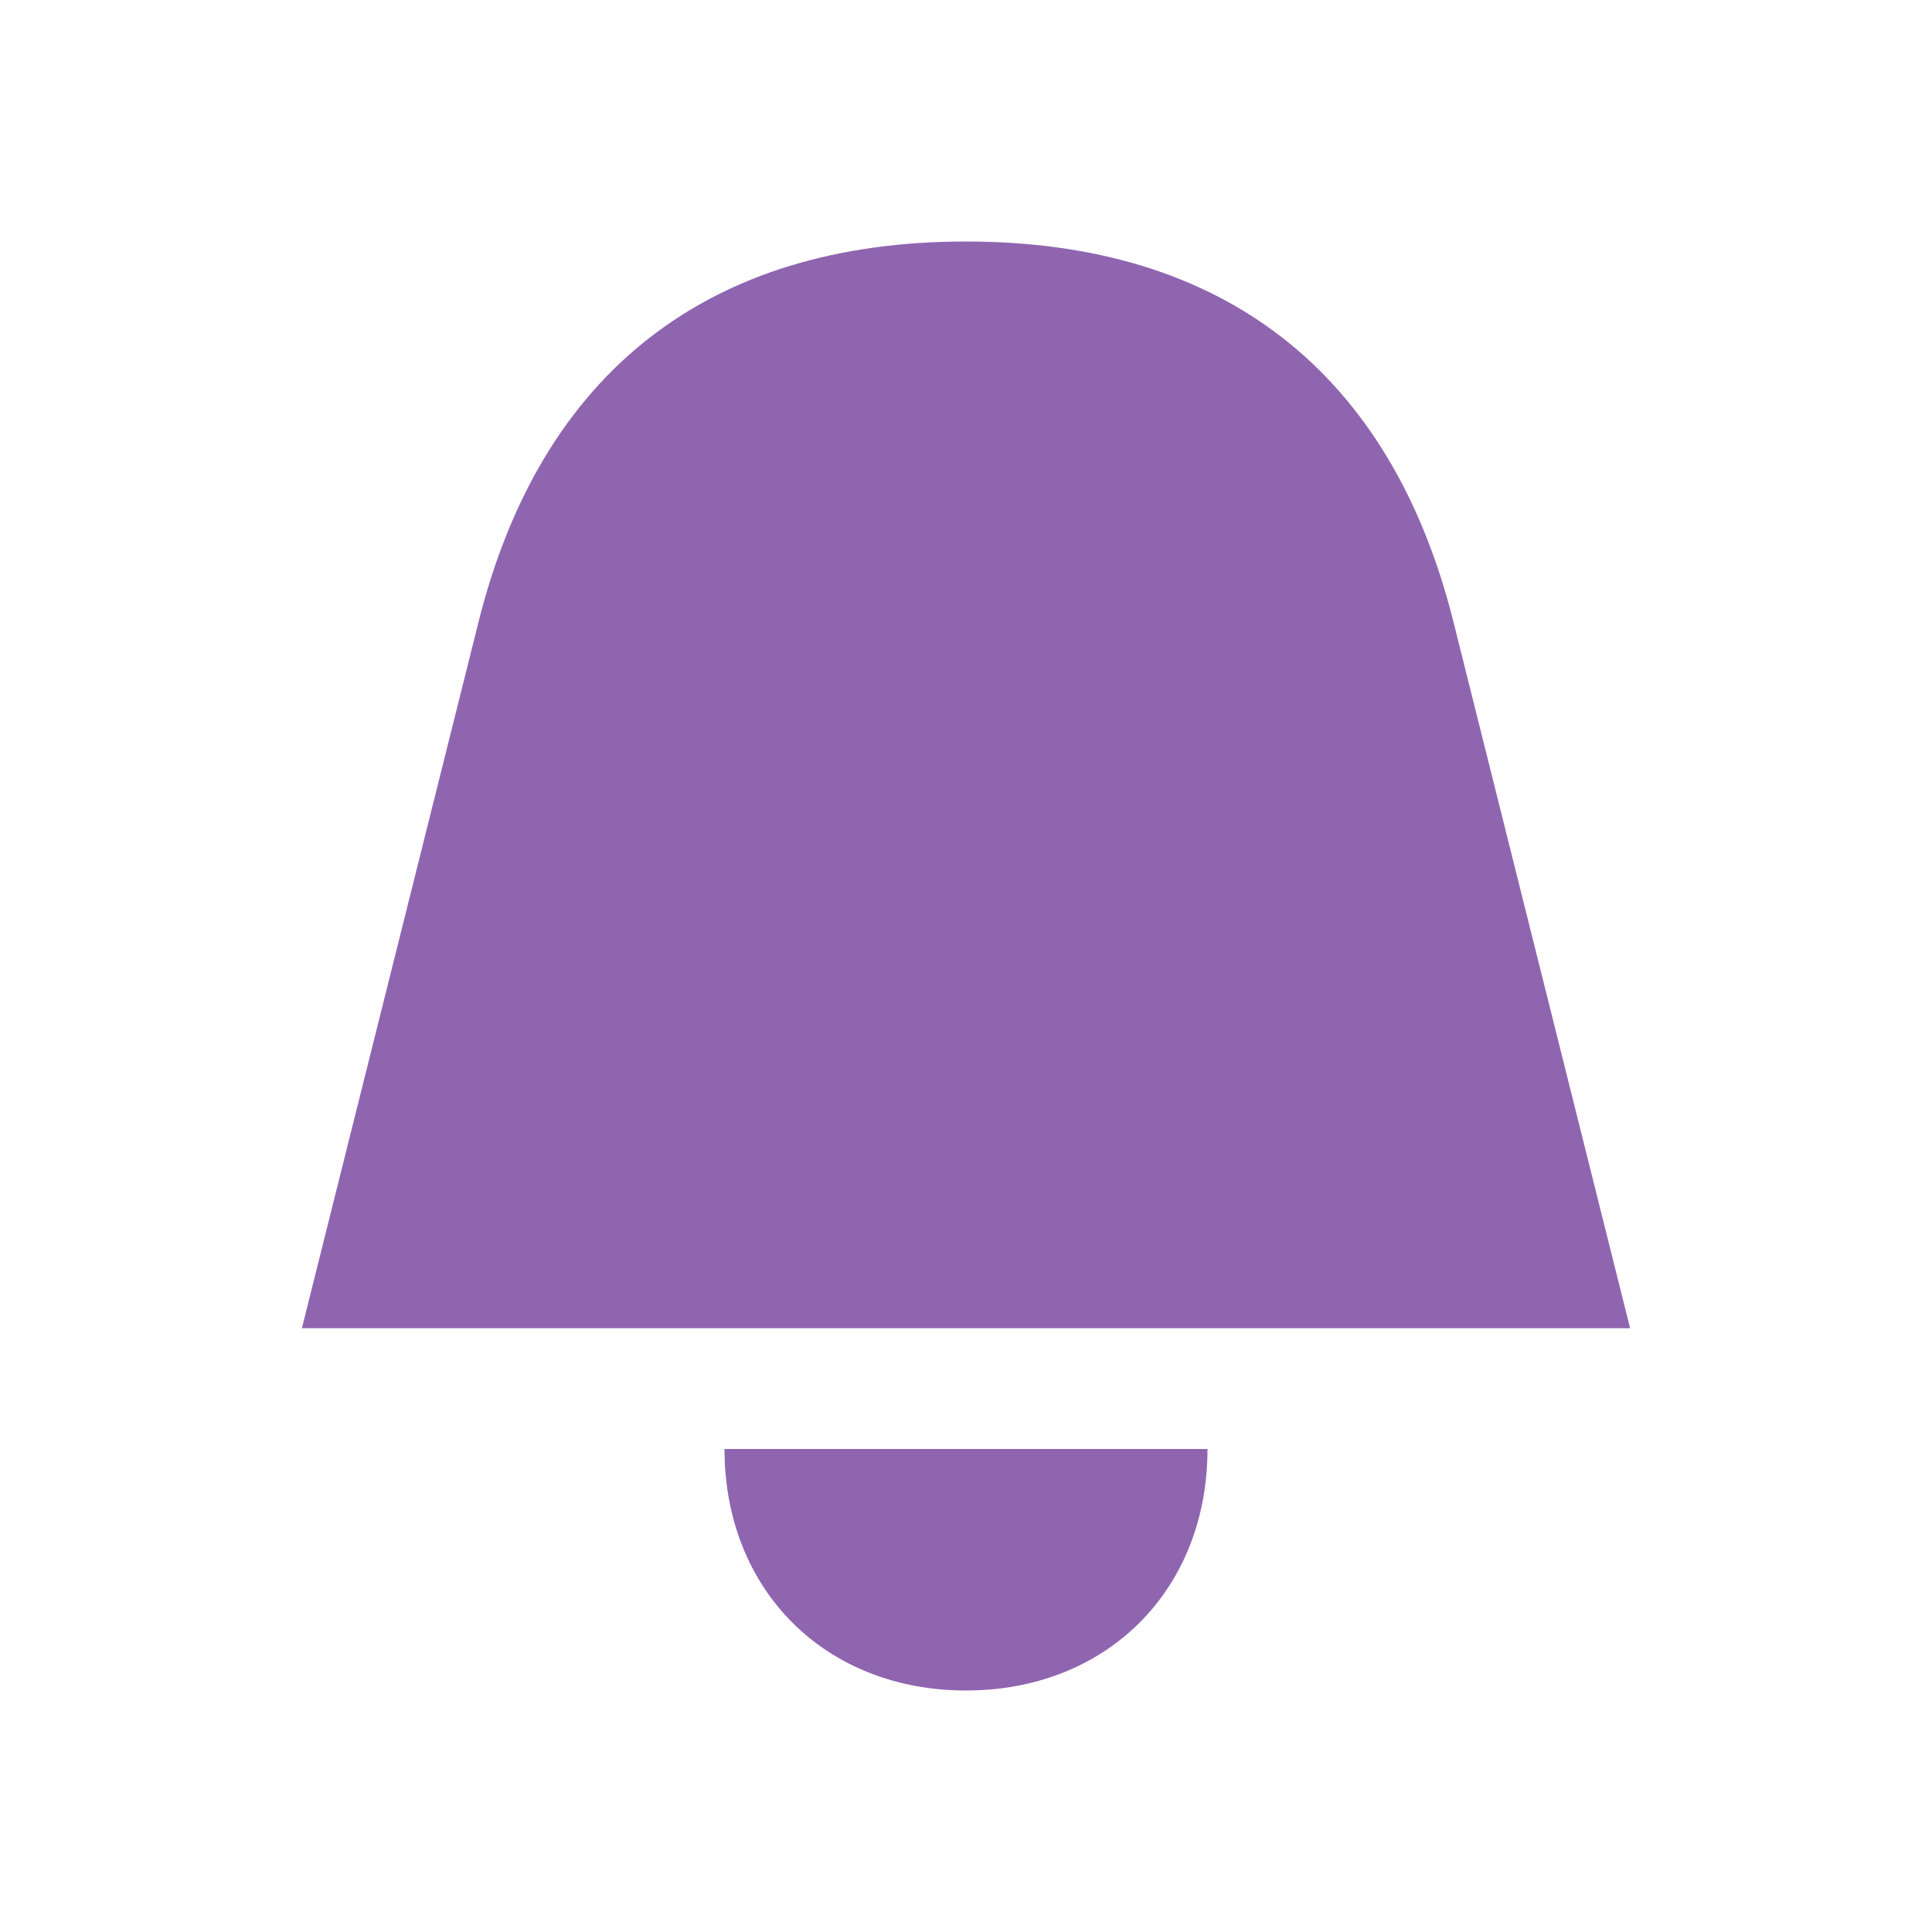<svg xmlns="http://www.w3.org/2000/svg"  viewBox="0 0 64 64"><defs fill="#9065B0" /><path  d="m54,44H10l5.85-23.39c2.07-8.28,7.62-12.61,16.15-12.61s14.08,4.33,16.15,12.61l5.85,23.39Zm-22,12c4.67,0,8-3.33,8-8h-16c0,4.67,3.33,8,8,8Z" fill="#9065B0" /></svg>